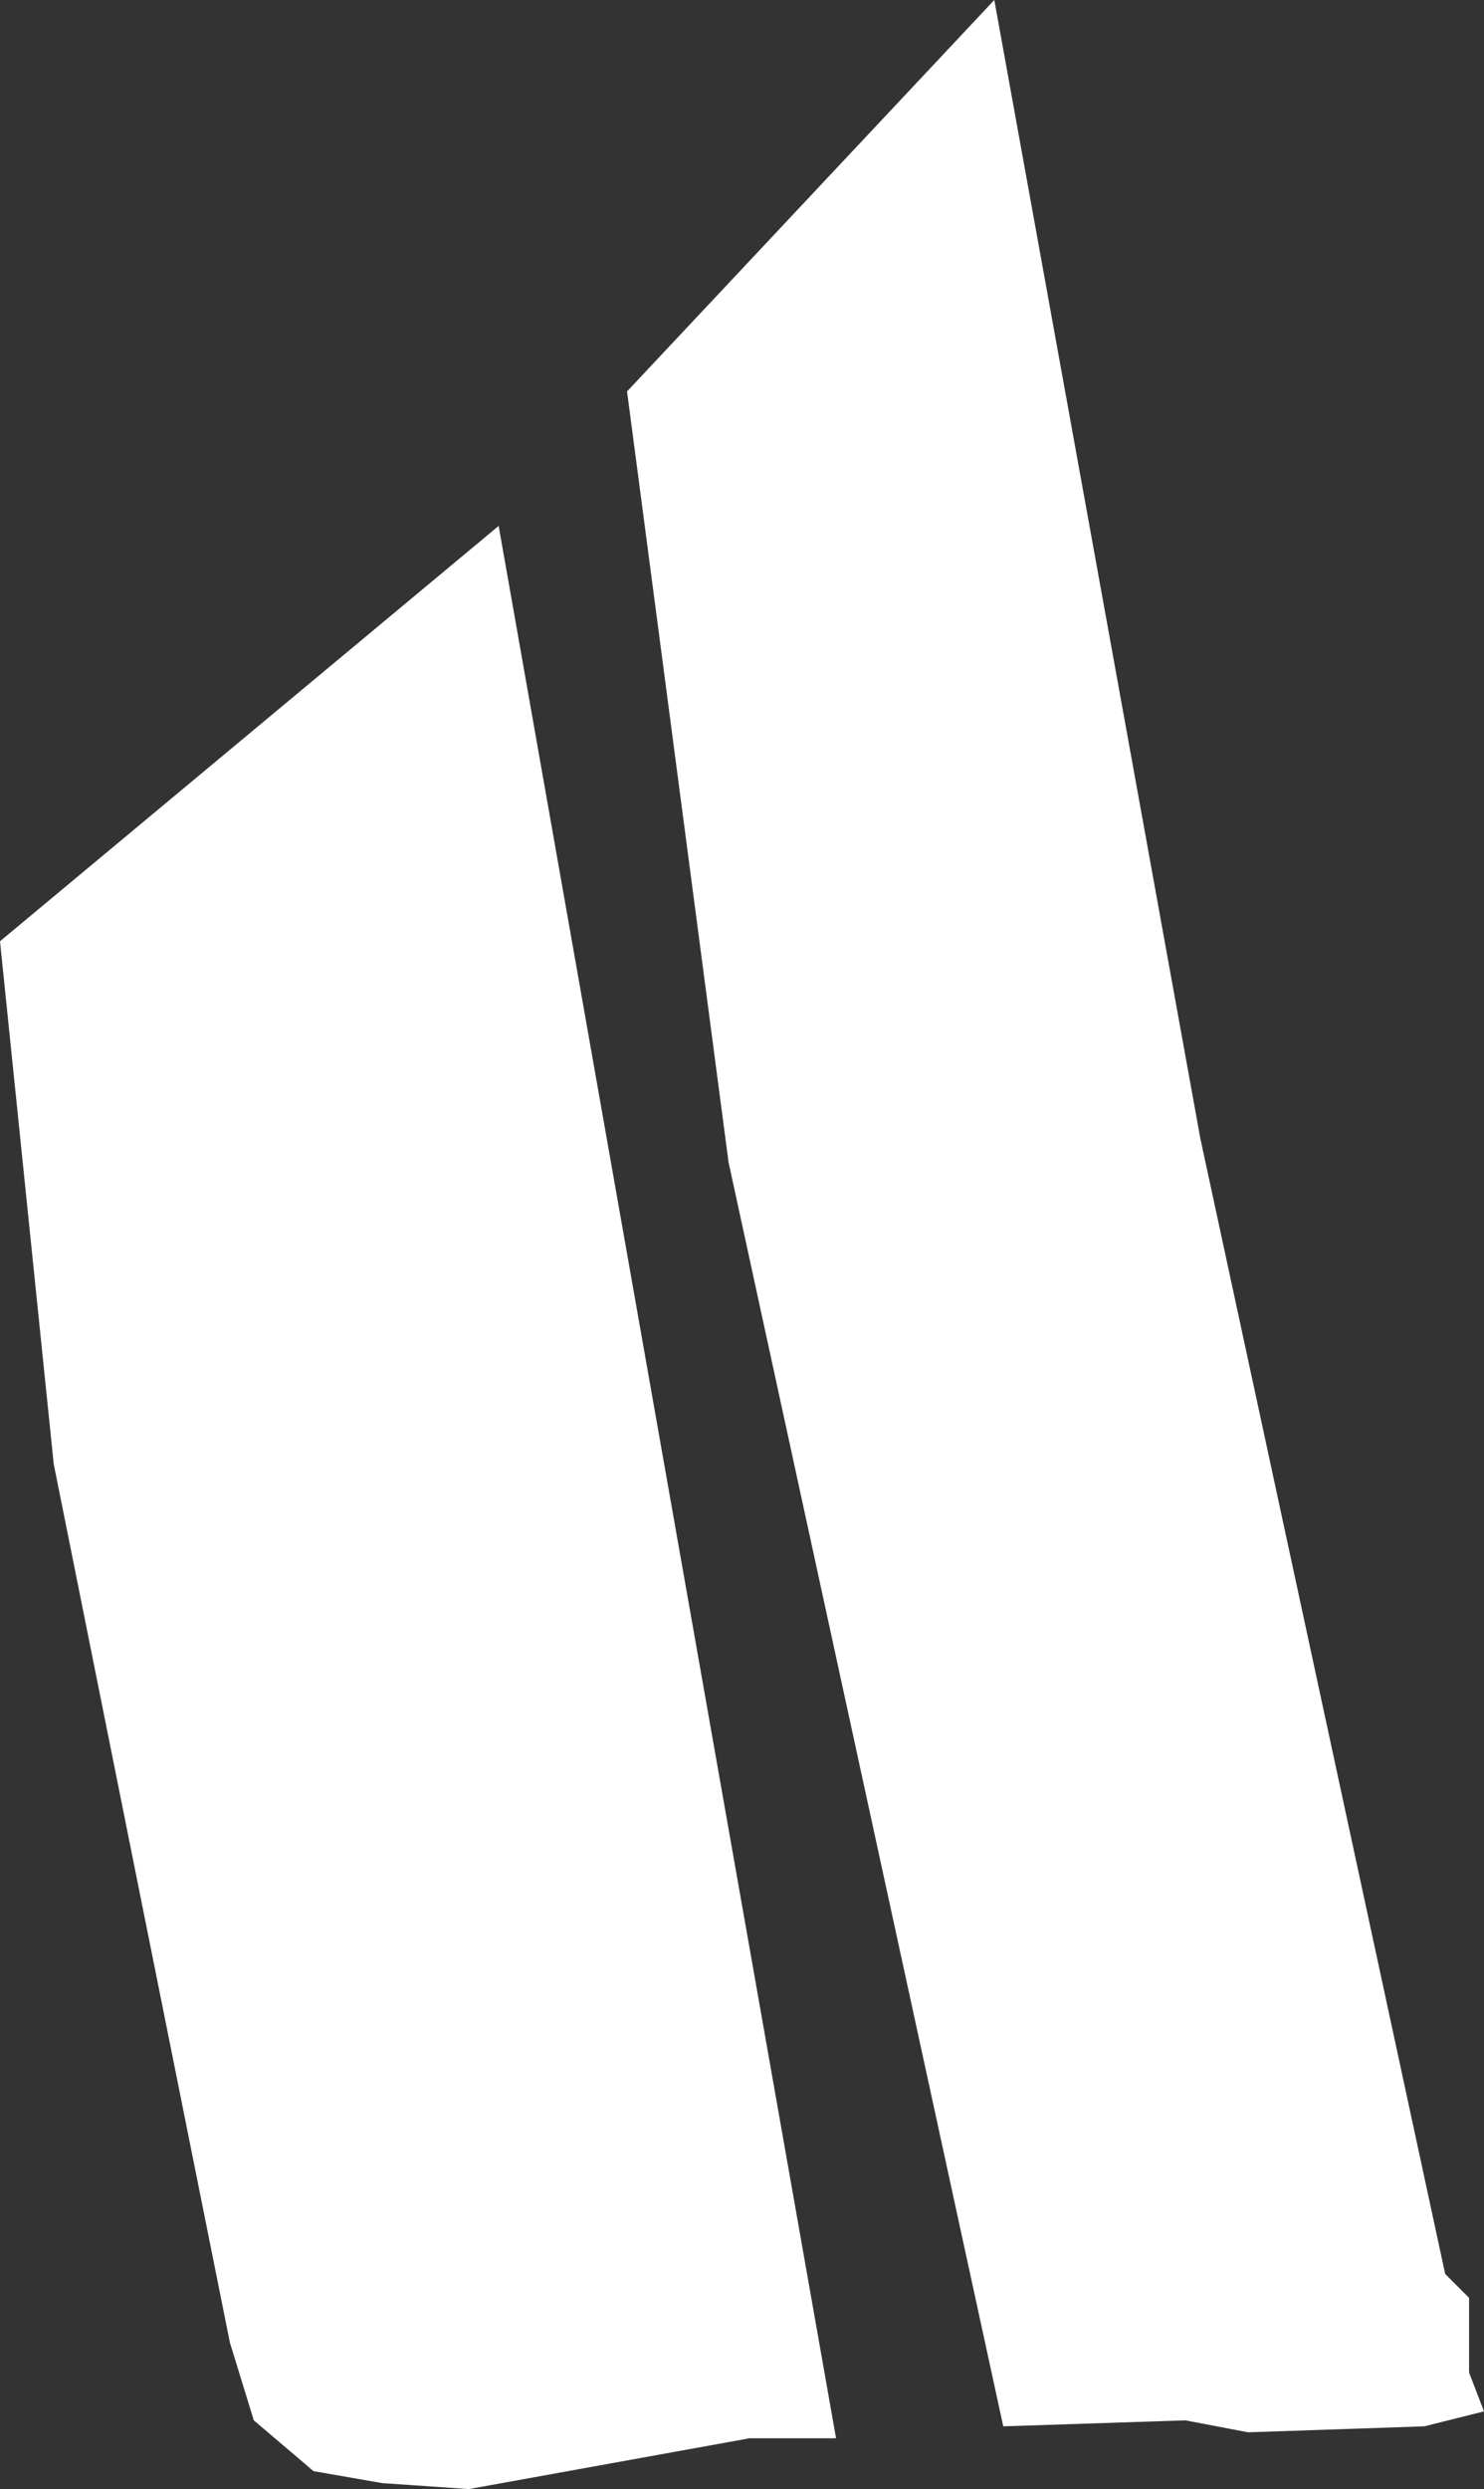 <?xml version="1.0" encoding="UTF-8" standalone="no"?>
<svg xmlns:xlink="http://www.w3.org/1999/xlink" height="41.65px" width="24.85px" xmlns="http://www.w3.org/2000/svg">
  <rect width="100%" height="100%" fill="#333333" stroke="none"/>
  <g transform="matrix(1.0, 0.0, 0.0, 1.0, 12.4, 20.8)">
    <path d="M-4.05 -12.0 L1.6 20.0 0.15 20.0 -4.55 20.85 -6.0 20.75 -7.15 20.55 -8.15 19.7 -8.55 18.4 -11.5 3.7 -12.4 -5.05 -4.05 -12.0 M4.25 -20.8 L7.7 -1.75 11.8 17.25 12.2 17.65 12.2 18.9 12.45 19.55 11.45 19.8 8.5 19.9 7.45 19.7 4.4 19.8 -0.2 -1.35 -1.9 -14.25 4.25 -20.8" fill="#ffffff" fill-rule="evenodd" stroke="none"/>
  </g>
</svg>
